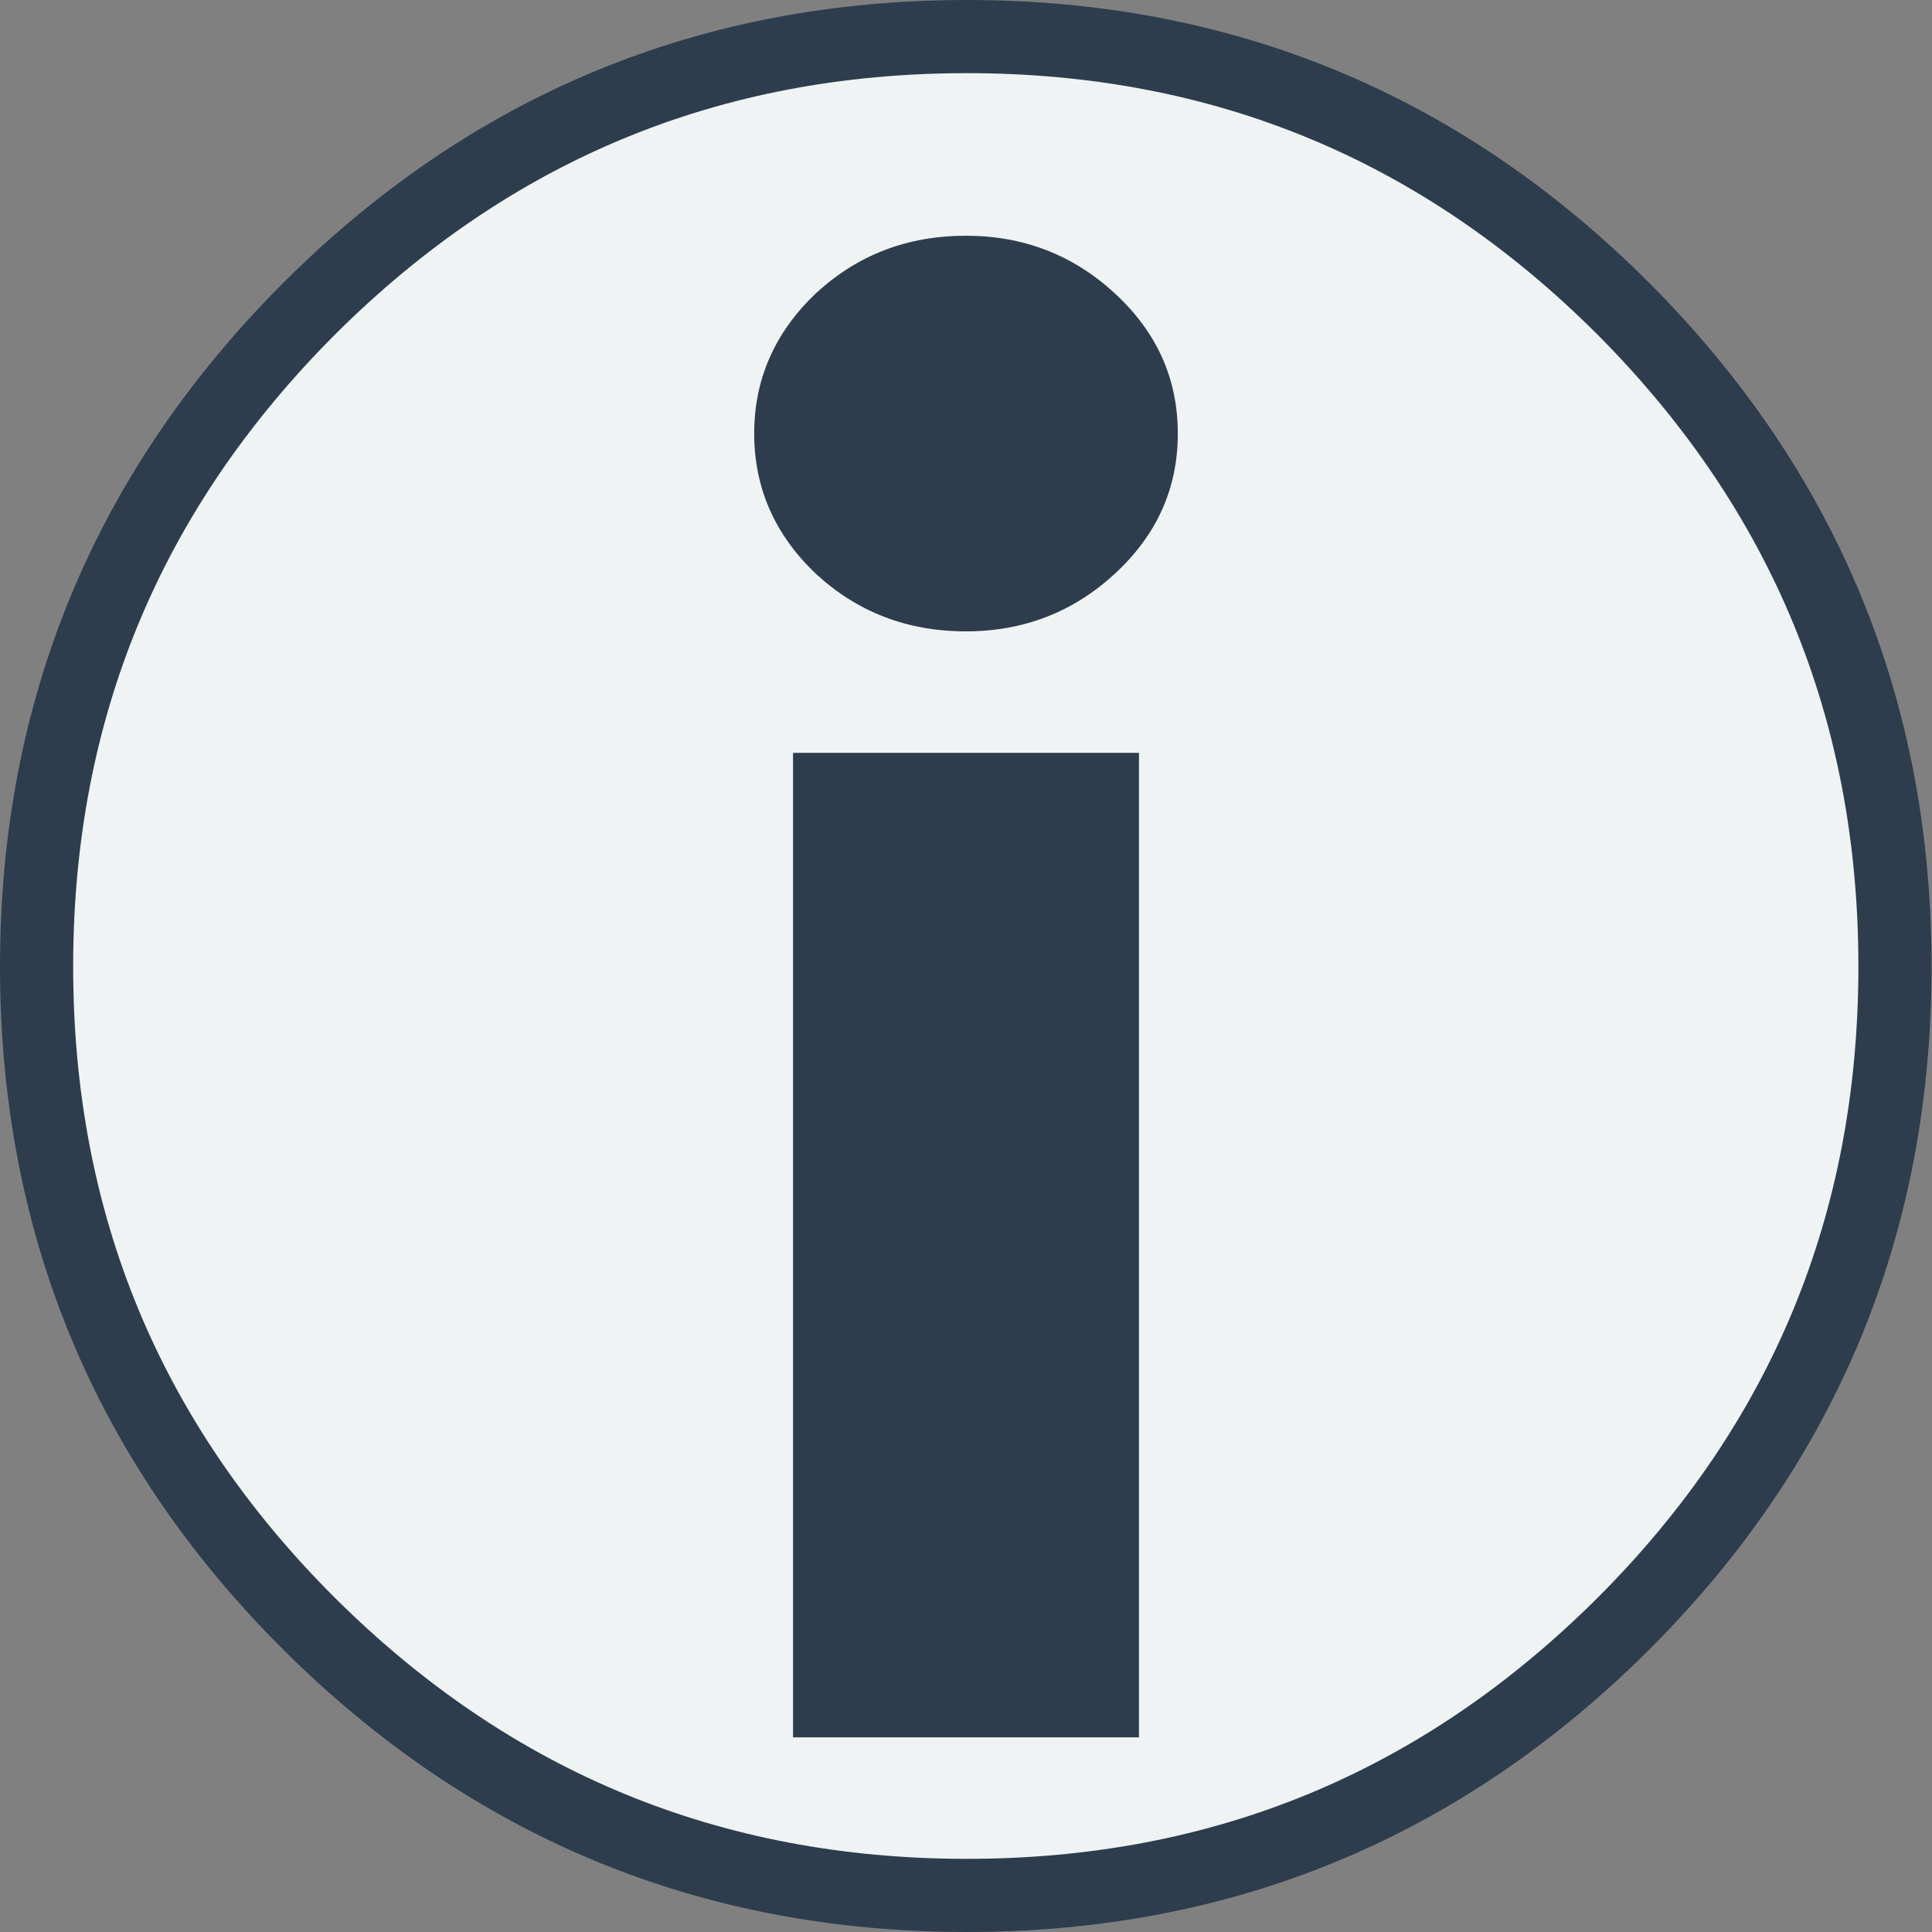<?xml version="1.0" encoding="UTF-8"?>
<!DOCTYPE svg PUBLIC "-//W3C//DTD SVG 1.1//EN" "http://www.w3.org/Graphics/SVG/1.1/DTD/svg11.dtd">
<!-- Creator: CorelDRAW 2021 (64-Bit Not for commercial use) -->
<svg xmlns="http://www.w3.org/2000/svg" xml:space="preserve" width="100%" height="100%" version="1.1" style="shape-rendering:geometricPrecision; text-rendering:geometricPrecision; image-rendering:optimizeQuality; fill-rule:evenodd; clip-rule:evenodd"
viewBox="0 0 4.278 4.278"
 xmlns:xlink="http://www.w3.org/1999/xlink"
 xmlns:xodm="http://www.corel.com/coreldraw/odm/2003">
 <rect x="0" y="0" width="4.278" height="4.278" fill="#808080" stroke="none"/>
 <defs>
  <style type="text/css">
   <![CDATA[
    .str0 {stroke:#2d3d4d;stroke-width:0.162;stroke-miterlimit:22.926}
    .fil0 {fill:#F0F3F4;fill-rule:nonzero}
    .fil1 {fill:#2d3d4d;fill-rule:nonzero}
   ]]>
  </style>
 </defs>
 <g id="CPanel">
  <g id="Info">
   <path class="fil0 str0" d="M4.196 2.14c0,-0.568 -0.2,-1.053 -0.601,-1.456 -0.402,-0.402 -0.886,-0.603 -1.454,-0.603 -0.569,0 -1.054,0.201 -1.457,0.603 -0.402,0.403 -0.603,0.888 -0.603,1.456 0,0.569 0.201,1.054 0.603,1.455 0.403,0.401 0.888,0.602 1.457,0.602 0.568,0 1.052,-0.201 1.454,-0.602 0.401,-0.401 0.601,-0.886 0.601,-1.455z"/>
   <path class="fil1" d="M2.608 0.96c0,0.121 -0.046,0.224 -0.139,0.31 -0.092,0.085 -0.202,0.128 -0.33,0.128 -0.131,0 -0.241,-0.043 -0.333,-0.128 -0.09,-0.086 -0.136,-0.189 -0.136,-0.31 0,-0.121 0.046,-0.224 0.136,-0.31 0.092,-0.085 0.202,-0.128 0.333,-0.128 0.128,0 0.238,0.043 0.33,0.128 0.093,0.086 0.139,0.189 0.139,0.31zm-0.086 2.887l-0.766 0 0 -2.18 0.766 0 0 2.18z"/>
  </g>
 </g>
</svg>
